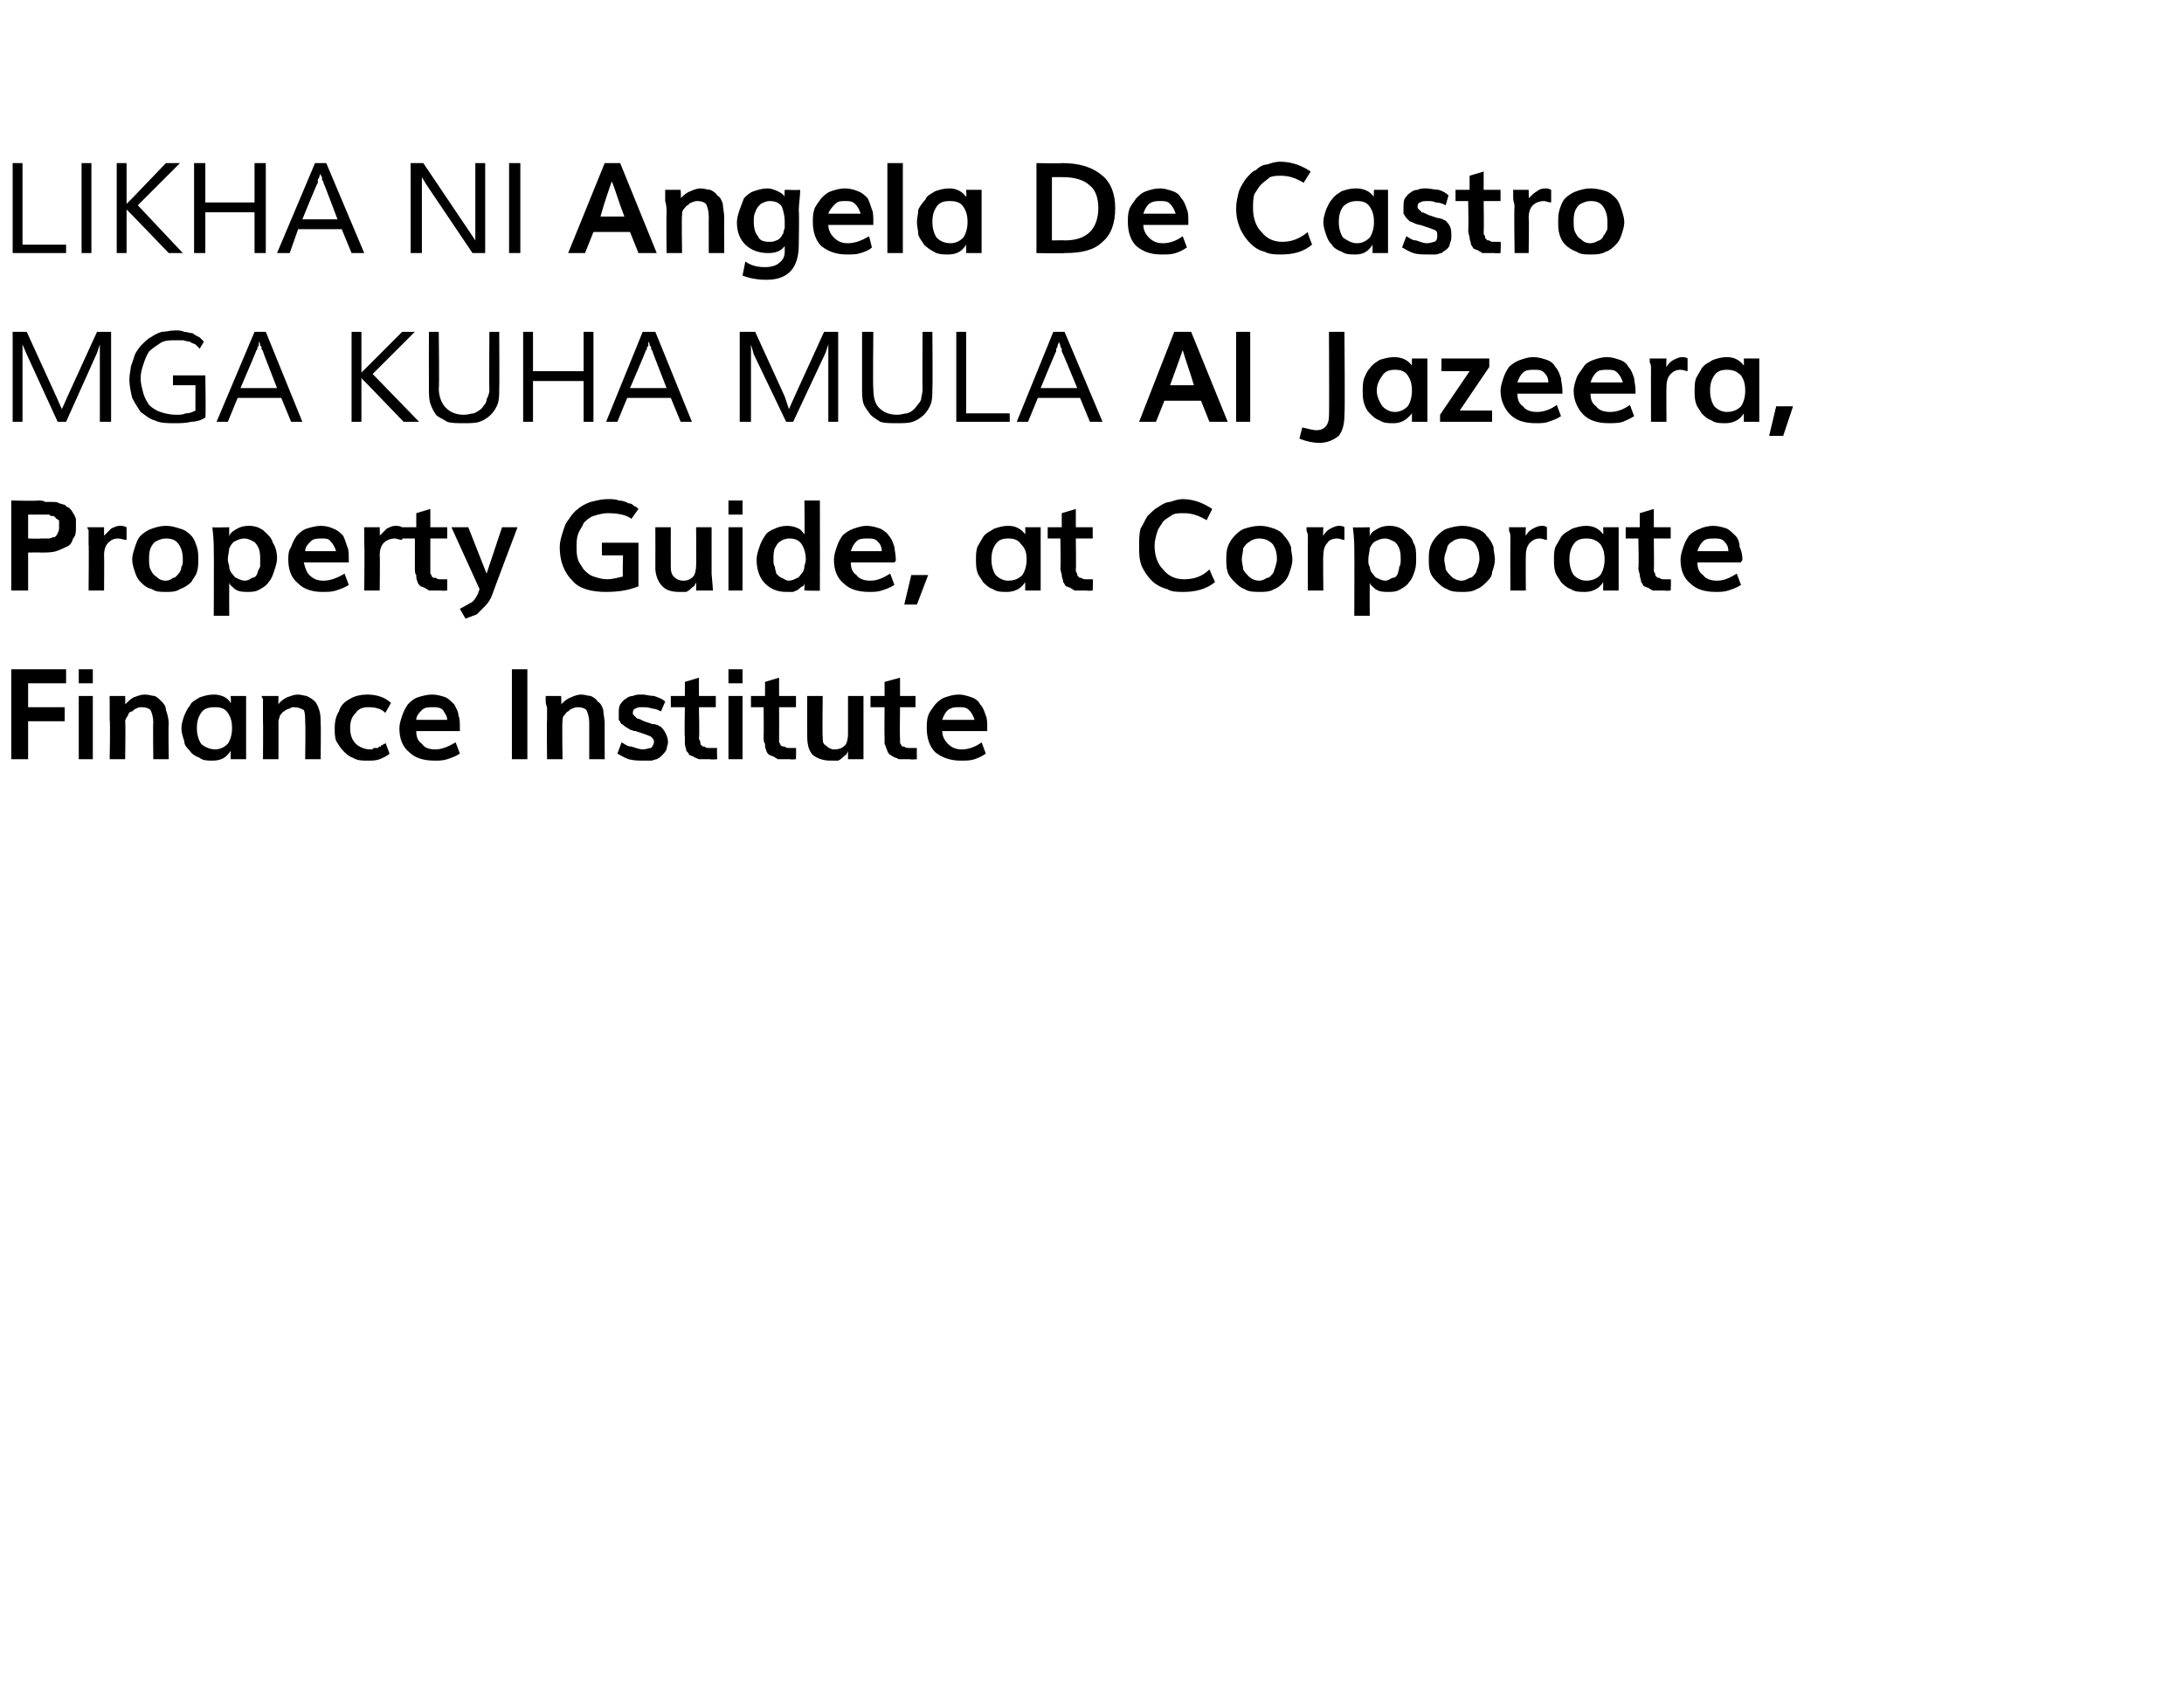 <?xml version="1.0" standalone="no"?>
<!DOCTYPE svg PUBLIC "-//W3C//DTD SVG 1.1//EN" "http://www.w3.org/Graphics/SVG/1.1/DTD/svg11.dtd">
<svg xmlns="http://www.w3.org/2000/svg" version="1.1" width="155.3px" height="120.7px" viewBox="0 -1 155.3 120.7" style="top:-1px">
  <desc>LIKHA NI Angela De Castro MGA KUHA MULA Al Jazeera, Property Guide, at Corporate Finance Institute</desc>
  <defs/>
  <g id="Polygon5430">
    <path d="M 0.8 53 L 0.8 46.6 L 4.7 46.6 L 4.7 47.6 L 2 47.6 L 2 49.3 L 4.6 49.3 L 4.6 50.3 L 2 50.3 L 2 53 L 0.8 53 Z M 5.6 47.6 L 5.6 46.6 L 6.6 46.6 L 6.6 47.6 L 5.6 47.6 Z M 5.6 53 L 5.6 48.5 L 6.6 48.5 L 6.6 53 L 5.6 53 Z M 7.8 53 C 7.8 53 7.85 50.25 7.8 50.2 C 7.8 49.9 7.8 49.6 7.8 49.3 C 7.8 49.1 7.8 48.9 7.8 48.7 C 7.78 48.72 7.8 48.5 7.8 48.5 L 8.9 48.5 C 8.9 48.5 8.92 49.13 8.9 49.1 C 9.1 48.9 9.3 48.7 9.5 48.6 C 9.8 48.5 10 48.4 10.3 48.4 C 10.6 48.4 10.8 48.5 11 48.5 C 11.2 48.6 11.3 48.7 11.5 48.9 C 11.6 49 11.8 49.2 11.8 49.5 C 11.9 49.8 12 50.1 12 50.5 C 11.96 50.47 12 53 12 53 L 10.9 53 C 10.9 53 10.87 50.39 10.9 50.4 C 10.9 50 10.8 49.7 10.7 49.5 C 10.6 49.4 10.4 49.3 10.1 49.3 C 10 49.3 9.8 49.3 9.7 49.4 C 9.6 49.4 9.5 49.5 9.4 49.6 C 9.2 49.6 9.1 49.8 9.1 49.9 C 9 50 8.9 50.2 8.9 50.3 C 8.94 50.34 8.9 53 8.9 53 L 7.8 53 Z M 15.3 52.3 C 15.7 52.3 16 52.1 16.2 51.9 C 16.4 51.6 16.5 51.2 16.5 50.8 C 16.5 50.3 16.4 50 16.2 49.7 C 16 49.4 15.7 49.3 15.3 49.3 C 14.8 49.3 14.5 49.4 14.3 49.7 C 14.1 50 14 50.3 14 50.8 C 14 51.2 14.1 51.6 14.3 51.9 C 14.5 52.1 14.9 52.3 15.3 52.3 Z M 16.4 52.4 C 16.1 52.9 15.7 53.1 15.1 53.1 C 14.8 53.1 14.4 53.1 14.2 52.9 C 13.9 52.8 13.6 52.6 13.5 52.4 C 13.3 52.2 13.1 52 13.1 51.7 C 13 51.4 12.9 51.1 12.9 50.8 C 12.9 50.5 13 50.2 13.1 49.9 C 13.2 49.7 13.3 49.4 13.5 49.2 C 13.6 48.9 13.9 48.8 14.2 48.6 C 14.5 48.5 14.8 48.4 15.2 48.4 C 15.7 48.4 16.2 48.6 16.4 49 C 16.45 49.01 16.4 48.5 16.4 48.5 L 17.5 48.5 L 17.5 53 L 16.4 53 L 16.4 52.4 C 16.4 52.4 16.42 52.42 16.4 52.4 Z M 18.7 53 C 18.7 53 18.72 50.25 18.7 50.2 C 18.7 49.9 18.7 49.6 18.7 49.3 C 18.7 49.1 18.7 48.9 18.7 48.7 C 18.66 48.72 18.6 48.5 18.6 48.5 L 19.8 48.5 C 19.8 48.5 19.79 49.13 19.8 49.1 C 19.9 48.9 20.2 48.7 20.4 48.6 C 20.7 48.5 20.9 48.4 21.2 48.4 C 21.4 48.4 21.7 48.5 21.8 48.5 C 22 48.6 22.2 48.7 22.4 48.9 C 22.5 49 22.6 49.2 22.7 49.5 C 22.8 49.8 22.8 50.1 22.8 50.5 C 22.83 50.47 22.8 53 22.8 53 L 21.7 53 C 21.7 53 21.74 50.39 21.7 50.4 C 21.7 50 21.7 49.7 21.6 49.5 C 21.4 49.4 21.2 49.3 20.9 49.3 C 20.8 49.3 20.7 49.3 20.6 49.4 C 20.5 49.4 20.3 49.5 20.2 49.6 C 20.1 49.6 20 49.8 19.9 49.9 C 19.9 50 19.8 50.2 19.8 50.3 C 19.81 50.34 19.8 53 19.8 53 L 18.7 53 Z M 26.1 53.1 C 25.8 53.1 25.4 53.1 25.1 52.9 C 24.8 52.8 24.6 52.6 24.4 52.4 C 24.2 52.2 24.1 52 23.9 51.7 C 23.8 51.4 23.8 51.1 23.8 50.8 C 23.8 50.3 23.9 49.9 24.1 49.6 C 24.2 49.2 24.5 48.9 24.9 48.7 C 25.2 48.5 25.7 48.4 26.1 48.4 C 26.8 48.4 27.4 48.6 27.8 49 C 27.8 49 27.4 49.7 27.4 49.7 C 27.1 49.4 26.7 49.3 26.2 49.3 C 25.8 49.3 25.5 49.4 25.3 49.7 C 25 50 24.9 50.3 24.9 50.8 C 24.9 51.2 25 51.6 25.3 51.9 C 25.5 52.1 25.9 52.3 26.3 52.3 C 26.3 52.3 26.4 52.3 26.5 52.3 C 26.5 52.2 26.6 52.2 26.6 52.2 C 26.7 52.2 26.7 52.2 26.8 52.2 C 26.8 52.2 26.9 52.2 26.9 52.2 C 26.9 52.1 27 52.1 27 52.1 C 27.1 52.1 27.1 52.1 27.1 52 C 27.1 52 27.2 52 27.2 52 C 27.2 52 27.3 51.9 27.3 51.9 C 27.3 51.9 27.3 51.9 27.4 51.9 C 27.4 51.9 27.4 51.8 27.4 51.8 C 27.4 51.8 27.7 52.6 27.7 52.6 C 27.5 52.8 27.2 52.9 27 53 C 26.7 53.1 26.5 53.1 26.1 53.1 Z M 29.6 50.2 C 29.6 50.2 31.8 50.2 31.8 50.2 C 31.8 49.9 31.6 49.7 31.5 49.5 C 31.3 49.3 31 49.3 30.8 49.3 C 30.5 49.3 30.2 49.3 30 49.5 C 29.8 49.7 29.6 49.9 29.6 50.2 Z M 30.9 53.1 C 30.1 53.1 29.5 52.9 29.1 52.5 C 28.6 52.1 28.4 51.5 28.4 50.8 C 28.4 50.5 28.5 50.2 28.6 49.9 C 28.7 49.6 28.8 49.4 29 49.1 C 29.2 48.9 29.4 48.7 29.7 48.6 C 30 48.5 30.4 48.4 30.7 48.4 C 31.1 48.4 31.4 48.5 31.7 48.6 C 31.9 48.7 32.1 48.9 32.3 49.1 C 32.4 49.3 32.6 49.6 32.6 49.9 C 32.7 50.1 32.7 50.4 32.7 50.8 C 32.7 50.9 32.7 50.9 32.7 51 C 32.7 51 29.6 51 29.6 51 C 29.6 51.4 29.7 51.7 30 51.9 C 30.2 52.2 30.5 52.3 31 52.3 C 31.4 52.3 31.9 52.1 32.4 51.8 C 32.4 51.8 32.7 52.6 32.7 52.6 C 32.4 52.8 32.1 52.9 31.8 53 C 31.5 53.1 31.2 53.1 30.9 53.1 Z M 36.4 53 L 36.4 46.6 L 37.5 46.6 L 37.5 53 L 36.4 53 Z M 38.9 53 C 38.9 53 38.87 50.25 38.9 50.2 C 38.9 49.9 38.9 49.6 38.9 49.3 C 38.8 49.1 38.8 48.9 38.8 48.7 C 38.81 48.72 38.8 48.5 38.8 48.5 L 39.9 48.5 C 39.9 48.5 39.94 49.13 39.9 49.1 C 40.1 48.9 40.3 48.7 40.6 48.6 C 40.8 48.5 41.1 48.4 41.3 48.4 C 41.6 48.4 41.8 48.5 42 48.5 C 42.2 48.6 42.4 48.7 42.5 48.9 C 42.7 49 42.8 49.2 42.9 49.5 C 42.9 49.8 43 50.1 43 50.5 C 42.99 50.47 43 53 43 53 L 41.9 53 C 41.9 53 41.9 50.39 41.9 50.4 C 41.9 50 41.8 49.7 41.7 49.5 C 41.6 49.4 41.4 49.3 41.1 49.3 C 41 49.3 40.9 49.3 40.7 49.4 C 40.6 49.4 40.5 49.5 40.4 49.6 C 40.3 49.6 40.2 49.8 40.1 49.9 C 40 50 40 50.2 40 50.3 C 39.96 50.34 40 53 40 53 L 38.9 53 Z M 45.8 53.1 C 45.4 53.1 45.1 53.1 44.7 53 C 44.4 52.9 44.1 52.7 43.9 52.6 C 43.9 52.6 44.2 51.8 44.2 51.8 C 44.4 51.9 44.6 52.1 44.9 52.1 C 45.2 52.2 45.5 52.3 45.7 52.3 C 46 52.3 46.1 52.2 46.3 52.2 C 46.4 52.1 46.5 51.9 46.5 51.8 C 46.5 51.8 46.5 51.7 46.5 51.7 C 46.5 51.6 46.4 51.5 46.3 51.4 C 46.3 51.4 46.1 51.3 45.8 51.2 C 45.8 51.2 45.2 51 45.2 51 C 45 51 44.9 50.9 44.8 50.9 C 44.7 50.8 44.6 50.8 44.5 50.7 C 44.3 50.6 44.3 50.5 44.2 50.5 C 44.1 50.4 44.1 50.3 44 50.2 C 44 50 44 49.9 44 49.7 C 44 49.5 44 49.3 44.1 49.1 C 44.2 49 44.3 48.8 44.5 48.7 C 44.6 48.6 44.8 48.5 45 48.5 C 45.2 48.4 45.4 48.4 45.7 48.4 C 45.9 48.4 46.2 48.5 46.5 48.5 C 46.8 48.6 47.1 48.7 47.3 48.9 C 47.3 48.9 47 49.6 47 49.6 C 46.8 49.5 46.6 49.4 46.4 49.4 C 46.1 49.3 45.9 49.3 45.7 49.3 C 45.5 49.3 45.3 49.3 45.2 49.4 C 45.1 49.4 45 49.5 45 49.7 C 45 49.8 45 49.8 45.1 49.9 C 45.1 49.9 45.2 50 45.3 50.1 C 45.4 50.1 45.6 50.2 45.8 50.3 C 45.8 50.3 46.4 50.5 46.4 50.5 C 46.7 50.5 46.8 50.6 47 50.7 C 47.1 50.8 47.2 50.9 47.3 51.1 C 47.4 51.3 47.5 51.5 47.5 51.8 C 47.5 52 47.4 52.1 47.4 52.3 C 47.3 52.5 47.2 52.6 47.1 52.7 C 47 52.8 46.9 52.9 46.7 53 C 46.6 53 46.4 53.1 46.3 53.1 C 46.1 53.1 46 53.1 45.8 53.1 Z M 51 53 C 51 53 50.52 53.04 50.5 53 C 50.3 53 50.2 53 50.1 53 C 49.9 53 49.8 53 49.7 53 C 49.5 52.9 49.4 52.9 49.3 52.8 C 49.2 52.8 49.1 52.7 49 52.7 C 49 52.6 48.9 52.5 48.8 52.4 C 48.8 52.2 48.7 52.1 48.7 51.9 C 48.7 51.8 48.7 51.6 48.7 51.4 C 48.66 51.39 48.7 49.3 48.7 49.3 L 47.7 49.3 L 47.7 48.5 L 48.7 48.5 L 48.7 47.5 L 49.7 47.2 L 49.7 48.5 L 50.9 48.5 L 50.9 49.3 L 49.7 49.3 C 49.7 49.3 49.75 51.45 49.7 51.5 C 49.7 51.6 49.8 51.7 49.8 51.8 C 49.8 51.9 49.8 52 49.9 52 C 49.9 52.1 50 52.1 50.1 52.1 C 50.2 52.2 50.3 52.2 50.4 52.2 C 50.6 52.2 50.7 52.2 51 52.2 C 50.96 52.2 51 53 51 53 Z M 51.8 47.6 L 51.8 46.6 L 52.8 46.6 L 52.8 47.6 L 51.8 47.6 Z M 51.8 53 L 51.8 48.5 L 52.8 48.5 L 52.8 53 L 51.8 53 Z M 56.6 53 C 56.6 53 56.18 53.04 56.2 53 C 56 53 55.9 53 55.7 53 C 55.6 53 55.5 53 55.3 53 C 55.2 52.9 55.1 52.9 55 52.8 C 54.9 52.8 54.8 52.7 54.7 52.7 C 54.6 52.6 54.5 52.5 54.5 52.4 C 54.4 52.2 54.4 52.1 54.4 51.9 C 54.3 51.8 54.3 51.6 54.3 51.4 C 54.32 51.39 54.3 49.3 54.3 49.3 L 53.4 49.3 L 53.4 48.5 L 54.4 48.5 L 54.4 47.5 L 55.4 47.2 L 55.4 48.5 L 56.6 48.5 L 56.6 49.3 L 55.4 49.3 C 55.4 49.3 55.41 51.45 55.4 51.5 C 55.4 51.6 55.4 51.7 55.4 51.8 C 55.5 51.9 55.5 52 55.5 52 C 55.6 52.1 55.7 52.1 55.8 52.1 C 55.9 52.2 56 52.2 56.1 52.2 C 56.2 52.2 56.4 52.2 56.6 52.2 C 56.62 52.2 56.6 53 56.6 53 Z M 59.1 53.1 C 58.6 53.1 58.2 53 57.8 52.7 C 57.5 52.4 57.4 51.9 57.4 51.4 C 57.39 51.39 57.4 48.5 57.4 48.5 L 58.5 48.5 C 58.5 48.5 58.47 51.37 58.5 51.4 C 58.5 51.7 58.5 51.9 58.7 52 C 58.9 52.2 59.1 52.3 59.3 52.3 C 59.7 52.3 59.9 52.2 60.1 52 C 60.2 51.9 60.3 51.6 60.3 51.2 C 60.3 51.23 60.3 48.5 60.3 48.5 L 61.4 48.5 L 61.4 51.8 L 61.4 53 L 60.3 53 C 60.3 53 60.3 52.37 60.3 52.4 C 60.3 52.4 60.3 52.5 60.2 52.6 C 60.2 52.7 60.1 52.7 60 52.8 C 59.9 52.9 59.8 53 59.6 53.1 C 59.5 53.1 59.3 53.1 59.1 53.1 Z M 65.2 53 C 65.2 53 64.74 53.04 64.7 53 C 64.6 53 64.4 53 64.3 53 C 64.2 53 64 53 63.9 53 C 63.8 52.9 63.6 52.9 63.5 52.8 C 63.4 52.8 63.4 52.7 63.3 52.7 C 63.2 52.6 63.1 52.5 63.1 52.4 C 63 52.2 63 52.1 62.9 51.9 C 62.9 51.8 62.9 51.6 62.9 51.4 C 62.88 51.39 62.9 49.3 62.9 49.3 L 61.9 49.3 L 61.9 48.5 L 62.9 48.5 L 62.9 47.5 L 64 47.2 L 64 48.5 L 65.1 48.5 L 65.1 49.3 L 64 49.3 C 64 49.3 63.97 51.45 64 51.5 C 64 51.6 64 51.7 64 51.8 C 64 51.9 64.1 52 64.1 52 C 64.1 52.1 64.2 52.1 64.3 52.1 C 64.4 52.2 64.5 52.2 64.7 52.2 C 64.8 52.2 65 52.2 65.2 52.2 C 65.18 52.2 65.2 53 65.2 53 Z M 67 50.2 C 67 50.2 69.3 50.2 69.3 50.2 C 69.2 49.9 69.1 49.7 68.9 49.5 C 68.7 49.3 68.5 49.3 68.2 49.3 C 67.9 49.3 67.7 49.3 67.4 49.5 C 67.2 49.7 67.1 49.9 67 50.2 Z M 68.3 53.1 C 67.6 53.1 67 52.9 66.5 52.5 C 66.1 52.1 65.9 51.5 65.9 50.8 C 65.9 50.5 65.9 50.2 66 49.9 C 66.1 49.6 66.3 49.4 66.5 49.1 C 66.7 48.9 66.9 48.7 67.2 48.6 C 67.5 48.5 67.8 48.4 68.2 48.4 C 68.5 48.4 68.8 48.5 69.1 48.6 C 69.4 48.7 69.6 48.9 69.7 49.1 C 69.9 49.3 70 49.6 70.1 49.9 C 70.2 50.1 70.2 50.4 70.2 50.8 C 70.2 50.9 70.2 50.9 70.2 51 C 70.2 51 67 51 67 51 C 67 51.4 67.2 51.7 67.4 51.9 C 67.7 52.2 68 52.3 68.4 52.3 C 68.9 52.3 69.4 52.1 69.8 51.8 C 69.8 51.8 70.1 52.6 70.1 52.6 C 69.8 52.8 69.6 52.9 69.3 53 C 69 53.1 68.7 53.1 68.3 53.1 Z " stroke="none" fill="#000"/>
  </g>
  <g id="Polygon5429">
    <path d="M 2 37.3 C 2 37.3 2.91 37.33 2.9 37.3 C 3.1 37.3 3.3 37.3 3.5 37.3 C 3.6 37.3 3.7 37.2 3.9 37.2 C 4 37.1 4.1 37 4.1 36.9 C 4.2 36.8 4.2 36.6 4.2 36.5 C 4.2 36.4 4.2 36.3 4.2 36.2 C 4.2 36.1 4.2 36.1 4.2 36 C 4.1 36 4.1 35.9 4 35.9 C 4 35.8 3.9 35.8 3.9 35.8 C 3.9 35.7 3.8 35.7 3.7 35.7 C 3.6 35.7 3.6 35.7 3.5 35.6 C 3.5 35.6 3.4 35.6 3.3 35.6 C 3.2 35.6 3.1 35.6 3 35.6 C 2.9 35.6 2.8 35.6 2.7 35.6 C 2.7 35.61 2 35.6 2 35.6 L 2 37.3 Z M 0.8 41 L 0.8 34.6 C 0.8 34.6 2.66 34.64 2.7 34.6 C 2.9 34.6 3.1 34.6 3.2 34.7 C 3.4 34.7 3.5 34.7 3.7 34.7 C 3.9 34.7 4.1 34.7 4.2 34.8 C 4.3 34.8 4.5 34.9 4.6 34.9 C 4.7 35 4.8 35.1 4.9 35.1 C 5 35.2 5.1 35.3 5.2 35.5 C 5.3 35.6 5.3 35.7 5.4 35.9 C 5.4 36.1 5.4 36.3 5.4 36.5 C 5.4 36.8 5.4 37.1 5.2 37.3 C 5.1 37.6 5 37.8 4.7 37.9 C 4.5 38 4.3 38.1 4 38.2 C 3.7 38.3 3.3 38.3 2.9 38.3 C 2.93 38.28 2 38.3 2 38.3 L 2 41 L 0.8 41 Z M 6.3 41 C 6.3 41 6.33 37.67 6.3 37.7 C 6.3 37.5 6.3 37.3 6.3 37.1 C 6.3 36.9 6.3 36.8 6.3 36.7 C 6.26 36.69 6.2 36.5 6.2 36.5 L 7.4 36.5 C 7.4 36.5 7.4 37.12 7.4 37.1 C 7.6 36.9 7.8 36.7 7.9 36.6 C 8.1 36.5 8.3 36.4 8.5 36.4 C 8.7 36.4 8.8 36.4 9 36.5 C 9 36.5 9 37.4 9 37.4 C 8.8 37.4 8.6 37.3 8.4 37.3 C 8.1 37.3 7.9 37.4 7.7 37.6 C 7.5 37.8 7.4 38.1 7.4 38.5 C 7.42 38.49 7.4 41 7.4 41 L 6.3 41 Z M 11.8 41.1 C 11.4 41.1 11.1 41.1 10.8 40.9 C 10.4 40.8 10.2 40.6 10 40.4 C 9.8 40.2 9.7 40 9.6 39.7 C 9.5 39.4 9.4 39.1 9.4 38.8 C 9.4 38.5 9.5 38.2 9.6 37.9 C 9.7 37.6 9.8 37.3 10 37.1 C 10.2 36.9 10.5 36.7 10.8 36.6 C 11.1 36.5 11.4 36.4 11.8 36.4 C 12.2 36.4 12.5 36.5 12.8 36.6 C 13.2 36.7 13.4 36.9 13.6 37.1 C 13.8 37.3 13.9 37.6 14 37.9 C 14.1 38.2 14.1 38.5 14.1 38.8 C 14.1 39.1 14.1 39.4 14 39.7 C 13.9 40 13.7 40.2 13.6 40.4 C 13.4 40.6 13.1 40.8 12.8 40.9 C 12.5 41.1 12.2 41.1 11.8 41.1 Z M 11.8 40.3 C 12 40.3 12.2 40.2 12.3 40.1 C 12.5 40.1 12.6 39.9 12.7 39.8 C 12.8 39.7 12.9 39.5 12.9 39.3 C 13 39.2 13 39 13 38.8 C 13 38.3 12.9 38 12.7 37.7 C 12.5 37.4 12.2 37.3 11.8 37.3 C 11.5 37.3 11.3 37.4 11.1 37.5 C 10.9 37.6 10.8 37.8 10.7 38 C 10.6 38.3 10.6 38.5 10.6 38.8 C 10.6 39 10.6 39.3 10.7 39.5 C 10.8 39.7 10.9 39.9 11.1 40 C 11.3 40.2 11.5 40.3 11.8 40.3 Z M 17.4 40.3 C 17.6 40.3 17.8 40.2 17.9 40.1 C 18.1 40.1 18.2 40 18.3 39.8 C 18.3 39.7 18.4 39.5 18.5 39.3 C 18.5 39.2 18.5 39 18.5 38.8 C 18.5 38.5 18.5 38.3 18.4 38 C 18.3 37.8 18.2 37.6 18 37.5 C 17.8 37.4 17.6 37.3 17.4 37.3 C 17.1 37.3 16.9 37.4 16.7 37.5 C 16.5 37.6 16.4 37.8 16.3 38 C 16.3 38.2 16.2 38.5 16.2 38.8 C 16.2 39 16.3 39.2 16.3 39.3 C 16.3 39.5 16.4 39.7 16.5 39.8 C 16.6 39.9 16.7 40.1 16.8 40.1 C 17 40.2 17.2 40.3 17.4 40.3 Z M 15.2 42.8 C 15.2 42.8 15.22 38.05 15.2 38 C 15.2 37.8 15.2 37.3 15.1 36.5 C 15.14 36.53 16.3 36.5 16.3 36.5 C 16.3 36.5 16.29 37.18 16.3 37.2 C 16.3 37 16.5 36.8 16.7 36.7 C 17 36.5 17.3 36.4 17.7 36.4 C 18.1 36.4 18.4 36.5 18.7 36.7 C 19 37 19.3 37.2 19.4 37.6 C 19.6 37.9 19.7 38.3 19.7 38.7 C 19.7 39 19.6 39.3 19.5 39.6 C 19.4 39.9 19.3 40.2 19.1 40.4 C 19 40.6 18.7 40.8 18.5 40.9 C 18.2 41.1 17.9 41.1 17.6 41.1 C 17.3 41.1 17 41.1 16.7 40.9 C 16.5 40.7 16.3 40.6 16.3 40.4 C 16.29 40.42 16.3 42.8 16.3 42.8 L 15.2 42.8 Z M 21.7 38.2 C 21.7 38.2 23.9 38.2 23.9 38.2 C 23.8 37.9 23.7 37.7 23.5 37.5 C 23.4 37.3 23.1 37.3 22.9 37.3 C 22.6 37.3 22.3 37.3 22.1 37.5 C 21.9 37.7 21.7 37.9 21.7 38.2 Z M 22.9 41.1 C 22.2 41.1 21.6 40.9 21.2 40.5 C 20.7 40.1 20.5 39.5 20.5 38.8 C 20.5 38.5 20.5 38.2 20.7 37.9 C 20.8 37.6 20.9 37.4 21.1 37.1 C 21.3 36.9 21.5 36.7 21.8 36.6 C 22.1 36.5 22.5 36.4 22.8 36.4 C 23.2 36.4 23.5 36.5 23.7 36.6 C 24 36.7 24.2 36.9 24.4 37.1 C 24.5 37.3 24.6 37.6 24.7 37.9 C 24.8 38.1 24.8 38.4 24.8 38.8 C 24.8 38.9 24.8 38.9 24.8 39 C 24.8 39 21.6 39 21.6 39 C 21.7 39.4 21.8 39.7 22 39.9 C 22.3 40.2 22.6 40.3 23 40.3 C 23.5 40.3 24 40.1 24.5 39.8 C 24.5 39.8 24.8 40.6 24.8 40.6 C 24.5 40.8 24.2 40.9 23.9 41 C 23.6 41.1 23.3 41.1 22.9 41.1 Z M 25.9 41 C 25.9 41 25.94 37.67 25.9 37.7 C 25.9 37.5 25.9 37.3 25.9 37.1 C 25.9 36.9 25.9 36.8 25.9 36.7 C 25.88 36.69 25.9 36.5 25.9 36.5 L 27 36.5 C 27 36.5 27.02 37.12 27 37.1 C 27.2 36.9 27.4 36.7 27.5 36.6 C 27.7 36.5 27.9 36.4 28.1 36.4 C 28.3 36.4 28.4 36.4 28.6 36.5 C 28.6 36.5 28.6 37.4 28.6 37.4 C 28.4 37.4 28.2 37.3 28.1 37.3 C 27.8 37.3 27.5 37.4 27.3 37.6 C 27.1 37.8 27 38.1 27 38.5 C 27.03 38.49 27 41 27 41 L 25.9 41 Z M 31.8 41 C 31.8 41 31.37 41.04 31.4 41 C 31.2 41 31 41 30.9 41 C 30.8 41 30.7 41 30.5 41 C 30.4 40.9 30.3 40.9 30.2 40.8 C 30.1 40.8 30 40.7 29.9 40.7 C 29.8 40.6 29.7 40.5 29.7 40.4 C 29.6 40.2 29.6 40.1 29.6 39.9 C 29.5 39.8 29.5 39.6 29.5 39.4 C 29.51 39.39 29.5 37.3 29.5 37.3 L 28.6 37.3 L 28.6 36.5 L 29.6 36.5 L 29.6 35.5 L 30.6 35.2 L 30.6 36.5 L 31.8 36.5 L 31.8 37.3 L 30.6 37.3 C 30.6 37.3 30.6 39.45 30.6 39.5 C 30.6 39.6 30.6 39.7 30.6 39.8 C 30.7 39.9 30.7 40 30.7 40 C 30.8 40.1 30.8 40.1 31 40.1 C 31.1 40.2 31.2 40.2 31.3 40.2 C 31.4 40.2 31.6 40.2 31.8 40.2 C 31.81 40.2 31.8 41 31.8 41 Z M 33.1 43 C 33.1 43 32.7 42.3 32.7 42.3 C 33.1 42.1 33.4 41.9 33.6 41.8 C 33.8 41.6 33.9 41.4 34 41.2 C 34 41.16 34.1 40.9 34.1 40.9 L 32.1 36.5 L 33.3 36.5 L 34.6 39.8 L 35.7 36.5 L 36.8 36.5 C 36.8 36.5 34.99 41.29 35 41.3 C 34.9 41.6 34.7 41.9 34.5 42.1 C 34.3 42.3 34.1 42.5 33.9 42.7 C 33.6 42.8 33.4 42.9 33.1 43 Z M 45.4 40.7 C 44.7 41 43.9 41.1 43.1 41.1 C 42.1 41.1 41.2 40.9 40.7 40.3 C 40.1 39.7 39.8 38.9 39.8 37.9 C 39.8 37.6 39.9 37.2 40 36.9 C 40.1 36.6 40.2 36.2 40.4 36 C 40.6 35.7 40.8 35.4 41.1 35.2 C 41.3 35 41.7 34.8 42 34.7 C 42.4 34.6 42.8 34.5 43.2 34.5 C 43.5 34.5 43.8 34.5 44 34.6 C 44.3 34.6 44.5 34.7 44.7 34.8 C 44.9 34.8 45 34.9 45.1 35 C 45.2 35 45.3 35.1 45.4 35.2 C 45.4 35.2 44.9 35.9 44.9 35.9 C 44.5 35.6 43.9 35.5 43.2 35.5 C 42.9 35.5 42.5 35.6 42.2 35.7 C 41.9 35.8 41.7 36 41.5 36.2 C 41.4 36.5 41.2 36.7 41.1 37 C 41 37.3 41 37.6 41 37.9 C 41 38.2 41 38.5 41.1 38.8 C 41.2 39.1 41.4 39.3 41.5 39.5 C 41.7 39.7 41.9 39.9 42.2 40 C 42.5 40.1 42.8 40.2 43.2 40.2 C 43.5 40.2 43.9 40.1 44.3 40 C 44.26 40.02 44.3 38.5 44.3 38.5 L 42.8 38.5 L 42.8 37.6 L 45.4 37.6 L 45.4 40.7 C 45.4 40.7 45.39 40.65 45.4 40.7 Z M 48.3 41.1 C 47.8 41.1 47.4 41 47.1 40.7 C 46.8 40.4 46.6 39.9 46.6 39.4 C 46.61 39.39 46.6 36.5 46.6 36.5 L 47.7 36.5 C 47.7 36.5 47.69 39.37 47.7 39.4 C 47.7 39.7 47.8 39.9 47.9 40 C 48.1 40.2 48.3 40.3 48.6 40.3 C 48.9 40.3 49.1 40.2 49.3 40 C 49.4 39.9 49.5 39.6 49.5 39.2 C 49.52 39.23 49.5 36.5 49.5 36.5 L 50.6 36.5 L 50.6 39.8 L 50.7 41 L 49.5 41 C 49.5 41 49.52 40.37 49.5 40.4 C 49.5 40.4 49.5 40.5 49.4 40.6 C 49.4 40.7 49.3 40.7 49.2 40.8 C 49.1 40.9 49 41 48.8 41.1 C 48.7 41.1 48.5 41.1 48.3 41.1 Z M 51.8 35.6 L 51.8 34.6 L 52.8 34.6 L 52.8 35.6 L 51.8 35.6 Z M 51.8 41 L 51.8 36.5 L 52.8 36.5 L 52.8 41 L 51.8 41 Z M 56.1 40.3 C 56.3 40.3 56.5 40.2 56.7 40.1 C 56.8 40.1 56.9 39.9 57 39.8 C 57.1 39.7 57.2 39.5 57.2 39.3 C 57.2 39.2 57.3 39 57.3 38.8 C 57.3 38.4 57.2 38 57 37.7 C 56.8 37.4 56.5 37.3 56.1 37.3 C 55.9 37.3 55.6 37.4 55.5 37.5 C 55.3 37.6 55.2 37.8 55.1 38 C 55 38.2 55 38.5 55 38.8 C 55 39 55 39.2 55.1 39.3 C 55.1 39.5 55.2 39.7 55.2 39.8 C 55.3 39.9 55.5 40.1 55.6 40.1 C 55.8 40.2 55.9 40.3 56.1 40.3 Z M 55.9 41.1 C 55.3 41.1 54.8 40.9 54.4 40.5 C 54 40.1 53.8 39.5 53.8 38.8 C 53.8 38.5 53.9 38.2 54 37.9 C 54.1 37.6 54.2 37.4 54.4 37.1 C 54.5 36.9 54.8 36.7 55.1 36.6 C 55.3 36.5 55.6 36.4 56 36.4 C 56.3 36.4 56.6 36.5 56.8 36.6 C 57 36.7 57.1 36.9 57.2 37 C 57.23 37.01 57.2 34.6 57.2 34.6 L 58.3 34.6 C 58.3 34.6 58.31 39.84 58.3 39.8 C 58.3 39.9 58.3 40.3 58.3 41 C 58.35 41.04 57.2 41 57.2 41 C 57.2 41 57.22 40.46 57.2 40.5 C 57.2 40.5 57.2 40.6 57.1 40.7 C 57 40.7 56.9 40.8 56.8 40.9 C 56.7 41 56.6 41 56.4 41.1 C 56.3 41.1 56.1 41.1 55.9 41.1 Z M 60.5 38.2 C 60.5 38.2 62.7 38.2 62.7 38.2 C 62.7 37.9 62.6 37.7 62.4 37.5 C 62.2 37.3 62 37.3 61.7 37.3 C 61.4 37.3 61.1 37.3 60.9 37.5 C 60.7 37.7 60.6 37.9 60.5 38.2 Z M 61.8 41.1 C 61 41.1 60.4 40.9 60 40.5 C 59.5 40.1 59.3 39.5 59.3 38.8 C 59.3 38.5 59.4 38.2 59.5 37.9 C 59.6 37.6 59.7 37.4 59.9 37.1 C 60.1 36.9 60.4 36.7 60.7 36.6 C 61 36.5 61.3 36.4 61.6 36.4 C 62 36.4 62.3 36.5 62.6 36.6 C 62.8 36.7 63.1 36.9 63.2 37.1 C 63.4 37.3 63.5 37.6 63.6 37.9 C 63.6 38.1 63.7 38.4 63.7 38.8 C 63.7 38.9 63.7 38.9 63.6 39 C 63.6 39 60.5 39 60.5 39 C 60.5 39.4 60.6 39.7 60.9 39.9 C 61.1 40.2 61.5 40.3 61.9 40.3 C 62.4 40.3 62.8 40.1 63.3 39.8 C 63.3 39.8 63.6 40.6 63.6 40.6 C 63.3 40.8 63 40.9 62.7 41 C 62.4 41.1 62.1 41.1 61.8 41.1 Z M 64.3 42 L 64.8 39.9 L 66 39.9 L 65.2 42 L 64.3 42 Z M 71.7 40.3 C 72.2 40.3 72.5 40.1 72.7 39.9 C 72.9 39.6 73 39.2 73 38.8 C 73 38.3 72.9 38 72.6 37.7 C 72.4 37.4 72.1 37.3 71.7 37.3 C 71.3 37.3 71 37.4 70.8 37.7 C 70.6 38 70.5 38.3 70.5 38.8 C 70.5 39.2 70.6 39.6 70.8 39.9 C 71 40.1 71.3 40.3 71.7 40.3 Z M 72.9 40.4 C 72.6 40.9 72.1 41.1 71.6 41.1 C 71.2 41.1 70.9 41.1 70.6 40.9 C 70.3 40.8 70.1 40.6 69.9 40.4 C 69.8 40.2 69.6 40 69.5 39.7 C 69.4 39.4 69.4 39.1 69.4 38.8 C 69.4 38.5 69.4 38.2 69.5 37.9 C 69.6 37.7 69.8 37.4 69.9 37.2 C 70.1 36.9 70.4 36.8 70.7 36.6 C 71 36.5 71.3 36.4 71.7 36.4 C 72.2 36.4 72.6 36.6 72.9 37 C 72.92 37.01 72.9 36.5 72.9 36.5 L 74 36.5 L 74 41 L 72.9 41 L 72.9 40.4 C 72.9 40.4 72.89 40.42 72.9 40.4 Z M 77.7 41 C 77.7 41 77.3 41.04 77.3 41 C 77.1 41 77 41 76.8 41 C 76.7 41 76.6 41 76.4 41 C 76.3 40.9 76.2 40.9 76.1 40.8 C 76 40.8 75.9 40.7 75.8 40.7 C 75.7 40.6 75.7 40.5 75.6 40.4 C 75.6 40.2 75.5 40.1 75.5 39.9 C 75.5 39.8 75.4 39.6 75.4 39.4 C 75.44 39.39 75.4 37.3 75.4 37.3 L 74.5 37.3 L 74.5 36.5 L 75.5 36.5 L 75.5 35.5 L 76.5 35.2 L 76.5 36.5 L 77.7 36.5 L 77.7 37.3 L 76.5 37.3 C 76.5 37.3 76.53 39.45 76.5 39.5 C 76.5 39.6 76.5 39.7 76.6 39.8 C 76.6 39.9 76.6 40 76.7 40 C 76.7 40.1 76.8 40.1 76.9 40.1 C 77 40.2 77.1 40.2 77.2 40.2 C 77.3 40.2 77.5 40.2 77.7 40.2 C 77.74 40.2 77.7 41 77.7 41 Z M 86.4 40.4 C 85.8 40.9 85 41.1 84.2 41.1 C 83.7 41.1 83.3 41.1 83 40.9 C 82.6 40.8 82.2 40.6 81.9 40.3 C 81.6 40 81.4 39.7 81.2 39.3 C 81 38.8 81 38.4 81 37.8 C 81 37.4 81 37 81.1 36.6 C 81.3 36.3 81.4 36 81.6 35.7 C 81.8 35.5 82.1 35.2 82.3 35.1 C 82.6 34.9 82.9 34.7 83.2 34.7 C 83.5 34.6 83.8 34.5 84.1 34.5 C 84.9 34.5 85.6 34.8 86.2 35.2 C 86.2 35.2 85.8 36 85.8 36 C 85.3 35.7 84.8 35.5 84.2 35.5 C 83.9 35.5 83.6 35.5 83.4 35.6 C 83.1 35.8 82.9 35.9 82.7 36.1 C 82.6 36.3 82.4 36.5 82.3 36.8 C 82.2 37.1 82.1 37.5 82.1 37.8 C 82.1 38.5 82.3 39.1 82.7 39.5 C 83.1 40 83.6 40.2 84.2 40.2 C 84.9 40.2 85.5 40 86 39.5 C 86 39.53 86.4 40.4 86.4 40.4 C 86.4 40.4 86.38 40.41 86.4 40.4 Z M 89.6 41.1 C 89.2 41.1 88.8 41.1 88.5 40.9 C 88.2 40.8 88 40.6 87.8 40.4 C 87.6 40.2 87.4 40 87.3 39.7 C 87.2 39.4 87.2 39.1 87.2 38.8 C 87.2 38.5 87.2 38.2 87.3 37.9 C 87.4 37.6 87.6 37.3 87.8 37.1 C 88 36.9 88.2 36.7 88.5 36.6 C 88.8 36.5 89.2 36.4 89.6 36.4 C 90 36.4 90.3 36.5 90.6 36.6 C 90.9 36.7 91.2 36.9 91.3 37.1 C 91.5 37.3 91.7 37.6 91.8 37.9 C 91.8 38.2 91.9 38.5 91.9 38.8 C 91.9 39.1 91.8 39.4 91.7 39.7 C 91.6 40 91.5 40.2 91.3 40.4 C 91.1 40.6 90.9 40.8 90.6 40.9 C 90.3 41.1 89.9 41.1 89.6 41.1 Z M 89.5 40.3 C 89.8 40.3 89.9 40.2 90.1 40.1 C 90.3 40.1 90.4 39.9 90.5 39.8 C 90.6 39.7 90.6 39.5 90.7 39.3 C 90.7 39.2 90.8 39 90.8 38.8 C 90.8 38.3 90.7 38 90.5 37.7 C 90.2 37.4 89.9 37.3 89.5 37.3 C 89.3 37.3 89 37.4 88.9 37.5 C 88.7 37.6 88.5 37.8 88.4 38 C 88.4 38.3 88.3 38.5 88.3 38.8 C 88.3 39 88.4 39.3 88.4 39.5 C 88.5 39.7 88.7 39.9 88.8 40 C 89 40.2 89.3 40.3 89.5 40.3 Z M 93 41 C 93 41 92.99 37.67 93 37.7 C 93 37.5 93 37.3 93 37.1 C 93 36.9 92.9 36.8 92.9 36.7 C 92.92 36.69 92.9 36.5 92.9 36.5 L 94.1 36.5 C 94.1 36.5 94.06 37.12 94.1 37.1 C 94.2 36.9 94.4 36.7 94.6 36.6 C 94.8 36.5 95 36.4 95.2 36.4 C 95.3 36.4 95.5 36.4 95.6 36.5 C 95.6 36.5 95.6 37.4 95.6 37.4 C 95.4 37.4 95.3 37.3 95.1 37.3 C 94.8 37.3 94.5 37.4 94.4 37.6 C 94.2 37.8 94.1 38.1 94.1 38.5 C 94.07 38.49 94.1 41 94.1 41 L 93 41 Z M 98.5 40.3 C 98.7 40.3 98.8 40.2 99 40.1 C 99.2 40.1 99.3 40 99.4 39.8 C 99.4 39.7 99.5 39.5 99.5 39.3 C 99.6 39.2 99.6 39 99.6 38.8 C 99.6 38.5 99.6 38.3 99.5 38 C 99.4 37.8 99.3 37.6 99.1 37.5 C 98.9 37.4 98.7 37.3 98.5 37.3 C 98.2 37.3 98 37.4 97.8 37.5 C 97.6 37.6 97.5 37.8 97.4 38 C 97.4 38.2 97.3 38.5 97.3 38.8 C 97.3 39 97.3 39.2 97.4 39.3 C 97.4 39.5 97.5 39.7 97.6 39.8 C 97.7 39.9 97.8 40.1 97.9 40.1 C 98.1 40.2 98.3 40.3 98.5 40.3 Z M 96.3 42.8 C 96.3 42.8 96.32 38.05 96.3 38 C 96.3 37.8 96.3 37.3 96.2 36.5 C 96.23 36.53 97.4 36.5 97.4 36.5 C 97.4 36.5 97.39 37.18 97.4 37.2 C 97.4 37 97.6 36.8 97.8 36.7 C 98.1 36.5 98.4 36.4 98.8 36.4 C 99.2 36.4 99.5 36.5 99.8 36.7 C 100.1 37 100.4 37.2 100.5 37.6 C 100.7 37.9 100.7 38.3 100.7 38.7 C 100.7 39 100.7 39.3 100.6 39.6 C 100.5 39.9 100.4 40.2 100.2 40.4 C 100.1 40.6 99.8 40.8 99.6 40.9 C 99.3 41.1 99 41.1 98.7 41.1 C 98.4 41.1 98.1 41.1 97.8 40.9 C 97.6 40.7 97.4 40.6 97.4 40.4 C 97.39 40.42 97.4 42.8 97.4 42.8 L 96.3 42.8 Z M 104 41.1 C 103.6 41.1 103.2 41.1 102.9 40.9 C 102.6 40.8 102.4 40.6 102.2 40.4 C 102 40.2 101.8 40 101.7 39.7 C 101.6 39.4 101.6 39.1 101.6 38.8 C 101.6 38.5 101.6 38.2 101.7 37.9 C 101.8 37.6 102 37.3 102.2 37.1 C 102.4 36.9 102.6 36.7 102.9 36.6 C 103.2 36.5 103.6 36.4 104 36.4 C 104.4 36.4 104.7 36.5 105 36.6 C 105.3 36.7 105.6 36.9 105.7 37.1 C 105.9 37.3 106.1 37.6 106.2 37.9 C 106.2 38.2 106.3 38.5 106.3 38.8 C 106.3 39.1 106.2 39.4 106.1 39.7 C 106.1 40 105.9 40.2 105.7 40.4 C 105.5 40.6 105.3 40.8 105 40.9 C 104.7 41.1 104.3 41.1 104 41.1 Z M 103.9 40.3 C 104.2 40.3 104.3 40.2 104.5 40.1 C 104.7 40.1 104.8 39.9 104.9 39.8 C 105 39.7 105 39.5 105.1 39.3 C 105.1 39.2 105.2 39 105.2 38.8 C 105.2 38.3 105.1 38 104.9 37.7 C 104.7 37.4 104.3 37.3 103.9 37.3 C 103.7 37.3 103.4 37.4 103.3 37.5 C 103.1 37.6 102.9 37.8 102.9 38 C 102.8 38.3 102.7 38.5 102.7 38.8 C 102.7 39 102.8 39.3 102.8 39.5 C 102.9 39.7 103.1 39.9 103.2 40 C 103.4 40.2 103.7 40.3 103.9 40.3 Z M 107.4 41 C 107.4 41 107.39 37.67 107.4 37.7 C 107.4 37.5 107.4 37.3 107.4 37.1 C 107.4 36.9 107.3 36.8 107.3 36.7 C 107.33 36.69 107.3 36.5 107.3 36.5 L 108.5 36.5 C 108.5 36.5 108.46 37.12 108.5 37.1 C 108.6 36.9 108.8 36.7 109 36.6 C 109.2 36.5 109.4 36.4 109.6 36.4 C 109.7 36.4 109.9 36.4 110 36.5 C 110 36.5 110 37.4 110 37.4 C 109.8 37.4 109.7 37.3 109.5 37.3 C 109.2 37.3 109 37.4 108.8 37.6 C 108.6 37.8 108.5 38.1 108.5 38.5 C 108.48 38.49 108.5 41 108.5 41 L 107.4 41 Z M 112.8 40.3 C 113.3 40.3 113.6 40.1 113.8 39.9 C 114 39.6 114.1 39.2 114.1 38.8 C 114.1 38.3 114 38 113.8 37.7 C 113.5 37.4 113.2 37.3 112.8 37.3 C 112.4 37.3 112.1 37.4 111.9 37.7 C 111.7 38 111.6 38.3 111.6 38.8 C 111.6 39.2 111.7 39.6 111.9 39.9 C 112.1 40.1 112.4 40.3 112.8 40.3 Z M 114 40.4 C 113.7 40.9 113.2 41.1 112.7 41.1 C 112.3 41.1 112 41.1 111.7 40.9 C 111.4 40.8 111.2 40.6 111 40.4 C 110.9 40.2 110.7 40 110.6 39.7 C 110.5 39.4 110.5 39.1 110.5 38.8 C 110.5 38.5 110.5 38.2 110.6 37.9 C 110.7 37.7 110.9 37.4 111 37.2 C 111.2 36.9 111.5 36.8 111.8 36.6 C 112.1 36.5 112.4 36.4 112.8 36.4 C 113.3 36.4 113.7 36.6 114 37 C 114.02 37.01 114 36.5 114 36.5 L 115.1 36.5 L 115.1 41 L 114 41 L 114 40.4 C 114 40.4 113.99 40.42 114 40.4 Z M 118.8 41 C 118.8 41 118.4 41.04 118.4 41 C 118.2 41 118.1 41 117.9 41 C 117.8 41 117.7 41 117.5 41 C 117.4 40.9 117.3 40.9 117.2 40.8 C 117.1 40.8 117 40.7 116.9 40.7 C 116.8 40.6 116.8 40.5 116.7 40.4 C 116.7 40.2 116.6 40.1 116.6 39.9 C 116.6 39.8 116.5 39.6 116.5 39.4 C 116.55 39.39 116.5 37.3 116.5 37.3 L 115.6 37.3 L 115.6 36.5 L 116.6 36.5 L 116.6 35.5 L 117.6 35.2 L 117.6 36.5 L 118.8 36.5 L 118.8 37.3 L 117.6 37.3 C 117.6 37.3 117.63 39.45 117.6 39.5 C 117.6 39.6 117.6 39.7 117.7 39.8 C 117.7 39.9 117.7 40 117.8 40 C 117.8 40.1 117.9 40.1 118 40.1 C 118.1 40.2 118.2 40.2 118.3 40.2 C 118.4 40.2 118.6 40.2 118.8 40.2 C 118.84 40.2 118.8 41 118.8 41 Z M 120.7 38.2 C 120.7 38.2 122.9 38.2 122.9 38.2 C 122.9 37.9 122.8 37.7 122.6 37.5 C 122.4 37.3 122.2 37.3 121.9 37.3 C 121.6 37.3 121.3 37.3 121.1 37.5 C 120.9 37.7 120.8 37.9 120.7 38.2 Z M 122 41.1 C 121.2 41.1 120.6 40.9 120.2 40.5 C 119.7 40.1 119.5 39.5 119.5 38.8 C 119.5 38.5 119.6 38.2 119.7 37.9 C 119.8 37.6 119.9 37.4 120.1 37.1 C 120.3 36.9 120.6 36.7 120.9 36.6 C 121.1 36.5 121.5 36.4 121.8 36.4 C 122.2 36.4 122.5 36.5 122.8 36.6 C 123 36.7 123.2 36.9 123.4 37.1 C 123.6 37.3 123.7 37.6 123.7 37.9 C 123.8 38.1 123.9 38.4 123.9 38.8 C 123.9 38.9 123.8 38.9 123.8 39 C 123.8 39 120.7 39 120.7 39 C 120.7 39.4 120.8 39.7 121.1 39.9 C 121.3 40.2 121.7 40.3 122.1 40.3 C 122.6 40.3 123 40.1 123.5 39.8 C 123.5 39.8 123.8 40.6 123.8 40.6 C 123.5 40.8 123.2 40.9 122.9 41 C 122.6 41.1 122.3 41.1 122 41.1 Z " stroke="none" fill="#000"/>
  </g>
  <g id="Polygon5428">
    <path d="M 1.6 29 L 0.9 29 L 0.9 22.6 L 1.9 22.6 L 4 27.2 L 4.4 28.1 L 4.4 28.1 L 4.8 27.2 L 6.9 22.6 L 7.9 22.6 L 7.9 29 L 7.1 29 L 7.1 24.9 L 7.1 23.5 L 6.9 24.1 L 4.7 29 L 4.1 29 L 1.9 24.2 L 1.6 23.5 L 1.6 24.9 L 1.6 29 Z M 14.2 23.8 C 14.1 23.7 14 23.6 13.9 23.5 C 13.7 23.4 13.6 23.4 13.5 23.3 C 13.3 23.3 13.1 23.2 13 23.2 C 12.8 23.2 12.6 23.2 12.5 23.2 C 12.1 23.2 11.7 23.2 11.4 23.4 C 11.1 23.6 10.8 23.8 10.6 24 C 10.4 24.3 10.3 24.6 10.2 24.9 C 10.1 25.2 10 25.5 10 25.9 C 10 26.3 10.1 26.6 10.2 27 C 10.3 27.3 10.4 27.5 10.6 27.8 C 10.8 28 11.1 28.2 11.4 28.3 C 11.7 28.4 12.1 28.5 12.5 28.5 C 12.8 28.5 13 28.5 13.2 28.4 C 13.5 28.4 13.7 28.3 13.9 28.2 C 13.89 28.24 13.9 26.4 13.9 26.4 L 12.3 26.4 L 12.3 25.7 L 14.6 25.7 C 14.6 25.7 14.65 28.68 14.6 28.7 C 14.3 28.9 13.9 29 13.6 29 C 13.2 29.1 12.8 29.1 12.4 29.1 C 11.9 29.1 11.4 29.1 11 28.9 C 10.6 28.8 10.3 28.5 10 28.3 C 9.8 28 9.6 27.7 9.4 27.3 C 9.3 26.9 9.2 26.4 9.2 26 C 9.2 25.6 9.3 25.3 9.3 25.1 C 9.4 24.8 9.5 24.5 9.6 24.2 C 9.7 24 9.9 23.7 10.1 23.5 C 10.3 23.3 10.5 23.1 10.7 23 C 11 22.8 11.2 22.7 11.5 22.6 C 11.8 22.6 12.1 22.5 12.5 22.5 C 12.7 22.5 12.9 22.5 13.1 22.6 C 13.3 22.6 13.5 22.7 13.7 22.7 C 13.8 22.8 14 22.9 14.2 23 C 14.3 23.1 14.4 23.2 14.5 23.3 C 14.5 23.3 14.2 23.8 14.2 23.8 Z M 16.2 29 L 15.4 29 L 18.1 22.6 L 18.9 22.6 L 21.5 29 L 20.7 29 L 20 27.3 L 16.9 27.3 L 16.2 29 Z M 17.1 26.6 L 19.7 26.6 C 19.7 26.6 18.68 23.99 18.7 24 C 18.7 23.9 18.6 23.9 18.6 23.8 C 18.6 23.7 18.6 23.6 18.5 23.6 C 18.5 23.5 18.5 23.4 18.4 23.3 C 18.4 23.4 18.4 23.5 18.4 23.6 C 18.3 23.7 18.3 23.7 18.3 23.8 C 18.3 23.9 18.2 23.9 18.2 24 C 18.22 23.99 17.1 26.6 17.1 26.6 Z M 25.7 29 L 25 29 L 25 22.6 L 25.7 22.6 L 25.7 25.5 L 26.1 25.1 L 28.6 22.6 L 29.5 22.6 L 26.5 25.6 L 29.8 29 L 28.7 29 L 26.1 26.3 L 25.7 25.9 L 25.7 29 Z M 30.5 22.6 L 31.2 22.6 C 31.2 22.6 31.25 26.64 31.2 26.6 C 31.2 27.2 31.4 27.7 31.7 28 C 32 28.3 32.4 28.5 33 28.5 C 33.3 28.5 33.5 28.4 33.7 28.4 C 33.9 28.3 34.1 28.2 34.3 28 C 34.4 27.8 34.6 27.7 34.6 27.4 C 34.7 27.2 34.8 27 34.8 26.7 C 34.77 26.67 34.8 22.6 34.8 22.6 L 35.5 22.6 C 35.5 22.6 35.52 26.62 35.5 26.6 C 35.5 27 35.5 27.4 35.4 27.7 C 35.3 28 35.1 28.3 34.9 28.5 C 34.7 28.7 34.4 28.9 34.1 29 C 33.8 29.1 33.4 29.1 33 29.1 C 32.5 29.1 32.1 29.1 31.8 29 C 31.5 28.8 31.2 28.7 31 28.5 C 30.8 28.2 30.7 28 30.6 27.7 C 30.5 27.4 30.5 27 30.5 26.7 C 30.49 26.66 30.5 22.6 30.5 22.6 Z M 37.9 29 L 37.2 29 L 37.2 22.6 L 37.9 22.6 L 37.9 25.4 L 41.5 25.4 L 41.5 22.6 L 42.2 22.6 L 42.2 29 L 41.5 29 L 41.5 26.1 L 37.9 26.1 L 37.9 29 Z M 43.9 29 L 43.1 29 L 45.7 22.6 L 46.6 22.6 L 49.2 29 L 48.4 29 L 47.7 27.3 L 44.6 27.3 L 43.9 29 Z M 44.8 26.6 L 47.4 26.6 C 47.4 26.6 46.38 23.99 46.4 24 C 46.4 23.9 46.3 23.9 46.3 23.8 C 46.3 23.7 46.3 23.6 46.2 23.6 C 46.2 23.5 46.2 23.4 46.1 23.3 C 46.1 23.4 46.1 23.5 46.1 23.6 C 46 23.7 46 23.7 46 23.8 C 46 23.9 45.9 23.9 45.9 24 C 45.92 23.99 44.8 26.6 44.8 26.6 Z M 53.4 29 L 52.6 29 L 52.6 22.6 L 53.7 22.6 L 55.8 27.2 L 56.1 28.1 L 56.1 28.1 L 56.5 27.2 L 58.6 22.6 L 59.6 22.6 L 59.6 29 L 58.9 29 L 58.9 24.9 L 58.9 23.5 L 58.7 24.1 L 56.4 29 L 55.9 29 L 53.6 24.2 L 53.4 23.5 L 53.4 24.9 L 53.4 29 Z M 61.3 22.6 L 62.1 22.6 C 62.1 22.6 62.06 26.64 62.1 26.6 C 62.1 27.2 62.2 27.7 62.5 28 C 62.8 28.3 63.2 28.5 63.8 28.5 C 64.1 28.5 64.3 28.4 64.5 28.4 C 64.8 28.3 64.9 28.2 65.1 28 C 65.2 27.8 65.4 27.7 65.5 27.4 C 65.5 27.2 65.6 27 65.6 26.7 C 65.58 26.67 65.6 22.6 65.6 22.6 L 66.3 22.6 C 66.3 22.6 66.33 26.62 66.3 26.6 C 66.3 27 66.3 27.4 66.2 27.7 C 66.1 28 65.9 28.3 65.7 28.5 C 65.5 28.7 65.2 28.9 64.9 29 C 64.6 29.1 64.2 29.1 63.8 29.1 C 63.3 29.1 62.9 29.1 62.6 29 C 62.3 28.8 62.1 28.7 61.9 28.5 C 61.7 28.2 61.5 28 61.4 27.7 C 61.3 27.4 61.3 27 61.3 26.7 C 61.3 26.66 61.3 22.6 61.3 22.6 Z M 71.8 29 L 68 29 L 68 22.6 L 68.7 22.6 L 68.7 28.4 L 71.8 28.4 L 71.8 29 Z M 73.1 29 L 72.3 29 L 74.9 22.6 L 75.7 22.6 L 78.4 29 L 77.5 29 L 76.8 27.3 L 73.8 27.3 L 73.1 29 Z M 74 26.6 L 76.6 26.6 C 76.6 26.6 75.53 23.99 75.5 24 C 75.5 23.9 75.5 23.9 75.5 23.8 C 75.4 23.7 75.4 23.6 75.4 23.6 C 75.4 23.5 75.3 23.4 75.3 23.3 C 75.3 23.4 75.2 23.5 75.2 23.6 C 75.2 23.7 75.2 23.7 75.1 23.8 C 75.1 23.9 75.1 23.9 75.1 24 C 75.07 23.99 74 26.6 74 26.6 Z M 84.1 23.9 C 83.9 24.5 83.6 25.3 83.2 26.4 C 83.2 26.4 84.9 26.4 84.9 26.4 C 84.6 25.4 84.3 24.6 84.1 23.9 C 84.1 23.9 84.1 23.9 84.1 23.9 Z M 81 29 L 83.5 22.6 L 84.7 22.6 L 87.3 29 L 86 29 L 85.4 27.5 L 82.8 27.5 L 82.2 29 L 81 29 Z M 87.9 29 L 87.9 22.6 L 88.9 22.6 L 88.9 29 L 87.9 29 Z M 93.8 30.5 C 93.4 30.5 92.9 30.4 92.4 30.2 C 92.4 30.2 92.6 29.4 92.6 29.4 C 93 29.5 93.4 29.6 93.6 29.6 C 94.2 29.6 94.5 29.2 94.5 28.6 C 94.53 28.56 94.5 22.6 94.5 22.6 L 95.6 22.6 C 95.6 22.6 95.65 28.5 95.6 28.5 C 95.6 29.1 95.5 29.6 95.2 30 C 94.8 30.3 94.4 30.5 93.8 30.5 Z M 99.2 28.3 C 99.6 28.3 99.9 28.1 100.1 27.9 C 100.3 27.6 100.4 27.2 100.4 26.8 C 100.4 26.3 100.3 26 100.1 25.7 C 99.9 25.4 99.6 25.3 99.2 25.3 C 98.8 25.3 98.5 25.4 98.3 25.7 C 98.1 26 97.9 26.3 97.9 26.8 C 97.9 27.2 98.1 27.6 98.3 27.9 C 98.5 28.1 98.8 28.3 99.2 28.3 Z M 100.4 28.4 C 100 28.9 99.6 29.1 99.1 29.1 C 98.7 29.1 98.4 29.1 98.1 28.9 C 97.8 28.8 97.6 28.6 97.4 28.4 C 97.2 28.2 97.1 28 97 27.7 C 96.9 27.4 96.9 27.1 96.9 26.8 C 96.9 26.5 96.9 26.2 97 25.9 C 97.1 25.7 97.2 25.4 97.4 25.2 C 97.6 24.9 97.8 24.8 98.1 24.6 C 98.4 24.5 98.8 24.4 99.1 24.4 C 99.7 24.4 100.1 24.6 100.4 25 C 100.39 25.01 100.4 24.5 100.4 24.5 L 101.5 24.5 L 101.5 29 L 100.4 29 L 100.4 28.4 C 100.4 28.4 100.36 28.42 100.4 28.4 Z M 102.4 29 L 102.4 28.5 L 104.5 25.4 L 102.5 25.4 L 102.5 24.5 L 105.9 24.5 L 105.9 25.1 L 103.8 28.2 L 106.1 28.2 L 106.1 29 L 102.4 29 Z M 107.9 26.2 C 107.9 26.2 110.1 26.2 110.1 26.2 C 110.1 25.9 110 25.7 109.8 25.5 C 109.6 25.3 109.4 25.3 109.1 25.3 C 108.8 25.3 108.5 25.3 108.3 25.5 C 108.1 25.7 108 25.9 107.9 26.2 Z M 109.2 29.1 C 108.4 29.1 107.8 28.9 107.4 28.5 C 107 28.1 106.7 27.5 106.7 26.8 C 106.7 26.5 106.8 26.2 106.9 25.9 C 107 25.6 107.1 25.4 107.3 25.1 C 107.5 24.9 107.8 24.7 108.1 24.6 C 108.4 24.5 108.7 24.4 109 24.4 C 109.4 24.4 109.7 24.5 110 24.6 C 110.3 24.7 110.5 24.9 110.6 25.1 C 110.8 25.3 110.9 25.6 111 25.9 C 111 26.1 111.1 26.4 111.1 26.8 C 111.1 26.9 111.1 26.9 111.1 27 C 111.1 27 107.9 27 107.9 27 C 107.9 27.4 108 27.7 108.3 27.9 C 108.5 28.2 108.9 28.3 109.3 28.3 C 109.8 28.3 110.3 28.1 110.7 27.8 C 110.7 27.8 111 28.6 111 28.6 C 110.7 28.8 110.4 28.9 110.1 29 C 109.9 29.1 109.5 29.1 109.2 29.1 Z M 113.1 26.2 C 113.1 26.2 115.4 26.2 115.4 26.2 C 115.3 25.9 115.2 25.7 115 25.5 C 114.8 25.3 114.6 25.3 114.3 25.3 C 114 25.3 113.7 25.3 113.5 25.5 C 113.3 25.7 113.2 25.9 113.1 26.2 Z M 114.4 29.1 C 113.6 29.1 113 28.9 112.6 28.5 C 112.2 28.1 111.9 27.5 111.9 26.8 C 111.9 26.5 112 26.2 112.1 25.9 C 112.2 25.6 112.4 25.4 112.6 25.1 C 112.7 24.9 113 24.7 113.3 24.6 C 113.6 24.5 113.9 24.4 114.3 24.4 C 114.6 24.4 114.9 24.5 115.2 24.6 C 115.5 24.7 115.7 24.9 115.8 25.1 C 116 25.3 116.1 25.6 116.2 25.9 C 116.2 26.1 116.3 26.4 116.3 26.8 C 116.3 26.9 116.3 26.9 116.3 27 C 116.3 27 113.1 27 113.1 27 C 113.1 27.4 113.2 27.7 113.5 27.9 C 113.7 28.2 114.1 28.3 114.5 28.3 C 115 28.3 115.5 28.1 115.9 27.8 C 115.9 27.8 116.2 28.6 116.2 28.6 C 115.9 28.8 115.6 28.9 115.4 29 C 115.1 29.1 114.7 29.1 114.4 29.1 Z M 117.4 29 C 117.4 29 117.39 25.67 117.4 25.7 C 117.4 25.5 117.4 25.3 117.4 25.1 C 117.4 24.9 117.3 24.8 117.3 24.7 C 117.33 24.69 117.3 24.5 117.3 24.5 L 118.5 24.5 C 118.5 24.5 118.47 25.12 118.5 25.1 C 118.6 24.9 118.8 24.7 119 24.6 C 119.2 24.5 119.4 24.4 119.6 24.4 C 119.7 24.4 119.9 24.4 120 24.5 C 120 24.5 120 25.4 120 25.4 C 119.9 25.4 119.7 25.3 119.5 25.3 C 119.2 25.3 119 25.4 118.8 25.6 C 118.6 25.8 118.5 26.1 118.5 26.5 C 118.48 26.49 118.5 29 118.5 29 L 117.4 29 Z M 122.8 28.3 C 123.3 28.3 123.6 28.1 123.8 27.9 C 124 27.6 124.1 27.2 124.1 26.8 C 124.1 26.3 124 26 123.8 25.7 C 123.5 25.4 123.2 25.3 122.8 25.3 C 122.4 25.3 122.1 25.4 121.9 25.7 C 121.7 26 121.6 26.3 121.6 26.8 C 121.6 27.2 121.7 27.6 121.9 27.9 C 122.1 28.1 122.4 28.3 122.8 28.3 Z M 124 28.4 C 123.7 28.9 123.2 29.1 122.7 29.1 C 122.3 29.1 122 29.1 121.7 28.9 C 121.4 28.8 121.2 28.6 121 28.4 C 120.9 28.2 120.7 28 120.6 27.7 C 120.5 27.4 120.5 27.1 120.5 26.8 C 120.5 26.5 120.5 26.2 120.6 25.9 C 120.7 25.7 120.9 25.4 121 25.2 C 121.2 24.9 121.5 24.8 121.8 24.6 C 122.1 24.5 122.4 24.4 122.8 24.4 C 123.3 24.4 123.7 24.6 124 25 C 124.02 25.01 124 24.5 124 24.5 L 125.1 24.5 L 125.1 29 L 124 29 L 124 28.4 C 124 28.4 124 28.42 124 28.4 Z M 125.8 30 L 126.3 27.9 L 127.5 27.9 L 126.8 30 L 125.8 30 Z " stroke="none" fill="#000"/>
  </g>
  <g id="Polygon5427">
    <path d="M 4.7 17 L 0.9 17 L 0.9 10.6 L 1.6 10.6 L 1.6 16.4 L 4.7 16.4 L 4.7 17 Z M 6.5 17 L 5.8 17 L 5.8 10.6 L 6.5 10.6 L 6.5 17 Z M 9 17 L 8.3 17 L 8.3 10.6 L 9 10.6 L 9 13.5 L 9.4 13.1 L 11.8 10.6 L 12.8 10.6 L 9.8 13.6 L 13 17 L 12 17 L 9.4 14.3 L 9 13.9 L 9 17 Z M 14.6 17 L 13.8 17 L 13.8 10.6 L 14.6 10.6 L 14.6 13.4 L 18.1 13.4 L 18.1 10.6 L 18.9 10.6 L 18.9 17 L 18.1 17 L 18.1 14.1 L 14.6 14.1 L 14.6 17 Z M 20.6 17 L 19.7 17 L 22.4 10.6 L 23.2 10.6 L 25.9 17 L 25 17 L 24.3 15.3 L 21.2 15.3 L 20.6 17 Z M 21.5 14.6 L 24 14.6 C 24 14.6 23.02 11.99 23 12 C 23 11.9 23 11.9 22.9 11.8 C 22.9 11.7 22.9 11.6 22.9 11.6 C 22.8 11.5 22.8 11.4 22.8 11.3 C 22.8 11.4 22.7 11.5 22.7 11.6 C 22.7 11.7 22.6 11.7 22.6 11.8 C 22.6 11.9 22.6 11.9 22.6 12 C 22.56 11.99 21.5 14.6 21.5 14.6 Z M 29.2 17 L 29.2 10.6 L 30.1 10.6 L 33.4 15.5 L 33.8 16.1 L 33.8 15.1 L 33.8 10.6 L 34.5 10.6 L 34.5 17 L 33.6 17 L 30.3 12.1 L 30 11.6 L 30 12.4 L 30 17 L 29.2 17 Z M 37 17 L 36.2 17 L 36.2 10.6 L 37 10.6 L 37 17 Z M 43.5 11.9 C 43.3 12.5 43 13.3 42.7 14.4 C 42.7 14.4 44.4 14.4 44.4 14.4 C 44 13.4 43.8 12.6 43.5 11.9 C 43.5 11.9 43.5 11.9 43.5 11.9 Z M 40.4 17 L 43 10.6 L 44.1 10.6 L 46.7 17 L 45.4 17 L 44.8 15.5 L 42.2 15.5 L 41.6 17 L 40.4 17 Z M 47.4 17 C 47.4 17 47.37 14.25 47.4 14.2 C 47.4 13.9 47.4 13.6 47.3 13.3 C 47.3 13.1 47.3 12.9 47.3 12.7 C 47.3 12.72 47.3 12.5 47.3 12.5 L 48.4 12.5 C 48.4 12.5 48.44 13.13 48.4 13.1 C 48.6 12.9 48.8 12.7 49.1 12.6 C 49.3 12.5 49.6 12.4 49.8 12.4 C 50.1 12.4 50.3 12.5 50.5 12.5 C 50.7 12.6 50.9 12.7 51 12.9 C 51.2 13 51.3 13.2 51.4 13.5 C 51.4 13.8 51.5 14.1 51.5 14.5 C 51.48 14.47 51.5 17 51.5 17 L 50.4 17 C 50.4 17 50.39 14.39 50.4 14.4 C 50.4 14 50.3 13.7 50.2 13.5 C 50.1 13.4 49.9 13.3 49.6 13.3 C 49.5 13.3 49.4 13.3 49.2 13.4 C 49.1 13.4 49 13.5 48.9 13.6 C 48.8 13.6 48.7 13.8 48.6 13.9 C 48.5 14 48.5 14.2 48.5 14.3 C 48.46 14.34 48.5 17 48.5 17 L 47.4 17 Z M 54.7 16.2 C 54.9 16.2 55 16.2 55.2 16.1 C 55.3 16.1 55.4 16 55.5 15.9 C 55.6 15.8 55.6 15.7 55.7 15.6 C 55.7 15.4 55.8 15.3 55.8 15.2 C 55.8 15.1 55.8 14.9 55.8 14.8 C 55.8 14.3 55.7 14 55.6 13.7 C 55.4 13.4 55.1 13.3 54.7 13.3 C 54.5 13.3 54.3 13.4 54.1 13.5 C 53.9 13.7 53.8 13.8 53.7 14.1 C 53.6 14.3 53.6 14.5 53.6 14.8 C 53.6 15.2 53.7 15.6 53.9 15.8 C 54 16.1 54.3 16.2 54.7 16.2 Z M 56.8 16.4 C 56.8 18 56.1 18.9 54.5 18.9 C 53.9 18.9 53.3 18.8 52.8 18.6 C 52.8 18.6 53 17.6 53 17.6 C 53.4 17.9 53.9 18 54.4 18 C 54.8 18 55.2 17.9 55.4 17.7 C 55.7 17.5 55.8 17.2 55.8 16.9 C 55.8 16.9 55.8 16.5 55.8 16.5 C 55.5 16.9 55.1 17 54.6 17 C 54 17 53.4 16.8 53 16.4 C 52.6 16 52.4 15.5 52.4 14.8 C 52.4 14.5 52.5 14.2 52.6 13.9 C 52.7 13.6 52.8 13.4 52.9 13.1 C 53.1 12.9 53.3 12.7 53.6 12.6 C 53.9 12.5 54.2 12.4 54.6 12.4 C 54.8 12.4 55.1 12.5 55.3 12.6 C 55.5 12.7 55.7 12.8 55.8 13 C 55.77 13.01 55.8 12.5 55.8 12.5 C 55.8 12.5 56.93 12.53 56.9 12.5 C 56.9 13 56.8 13.5 56.8 14 C 56.84 14.04 56.8 16.4 56.8 16.4 C 56.8 16.4 56.84 16.39 56.8 16.4 Z M 58.9 14.2 C 58.9 14.2 61.2 14.2 61.2 14.2 C 61.1 13.9 61 13.7 60.8 13.5 C 60.6 13.3 60.4 13.3 60.1 13.3 C 59.8 13.3 59.6 13.3 59.4 13.5 C 59.2 13.7 59 13.9 58.9 14.2 Z M 60.2 17.1 C 59.5 17.1 58.9 16.9 58.4 16.5 C 58 16.1 57.8 15.5 57.8 14.8 C 57.8 14.5 57.8 14.2 57.9 13.9 C 58 13.6 58.2 13.4 58.4 13.1 C 58.6 12.9 58.8 12.7 59.1 12.6 C 59.4 12.5 59.7 12.4 60.1 12.4 C 60.4 12.4 60.8 12.5 61 12.6 C 61.3 12.7 61.5 12.9 61.7 13.1 C 61.8 13.3 61.9 13.6 62 13.9 C 62.1 14.1 62.1 14.4 62.1 14.8 C 62.1 14.9 62.1 14.9 62.1 15 C 62.1 15 58.9 15 58.9 15 C 58.9 15.4 59.1 15.7 59.3 15.9 C 59.6 16.2 59.9 16.3 60.3 16.3 C 60.8 16.3 61.3 16.1 61.8 15.8 C 61.8 15.8 62 16.6 62 16.6 C 61.8 16.8 61.5 16.9 61.2 17 C 60.9 17.1 60.6 17.1 60.2 17.1 Z M 63.1 17 L 63.1 10.6 L 64.2 10.6 L 64.2 17 L 63.1 17 Z M 67.6 16.3 C 68 16.3 68.3 16.1 68.5 15.9 C 68.7 15.6 68.8 15.2 68.8 14.8 C 68.8 14.3 68.7 14 68.5 13.7 C 68.3 13.4 68 13.3 67.5 13.3 C 67.1 13.3 66.8 13.4 66.6 13.7 C 66.4 14 66.3 14.3 66.3 14.8 C 66.3 15.2 66.4 15.6 66.6 15.9 C 66.8 16.1 67.1 16.3 67.6 16.3 Z M 68.7 16.4 C 68.4 16.9 68 17.1 67.4 17.1 C 67.1 17.1 66.7 17.1 66.4 16.9 C 66.2 16.8 65.9 16.6 65.7 16.4 C 65.6 16.2 65.4 16 65.3 15.7 C 65.3 15.4 65.2 15.1 65.2 14.8 C 65.2 14.5 65.3 14.2 65.3 13.9 C 65.4 13.7 65.6 13.4 65.8 13.2 C 65.9 12.9 66.2 12.8 66.5 12.6 C 66.8 12.5 67.1 12.4 67.5 12.4 C 68 12.4 68.4 12.6 68.7 13 C 68.74 13.01 68.7 12.5 68.7 12.5 L 69.8 12.5 L 69.8 17 L 68.7 17 L 68.7 16.4 C 68.7 16.4 68.71 16.42 68.7 16.4 Z M 73.7 17 L 73.7 10.6 C 73.7 10.6 75.49 10.64 75.5 10.6 C 76.8 10.6 77.7 10.9 78.4 11.5 C 79 12 79.3 12.8 79.3 13.8 C 79.3 14.9 79 15.7 78.4 16.2 C 77.8 16.8 76.9 17 75.7 17 C 75.67 17.04 73.7 17 73.7 17 Z M 74.8 16.1 C 74.8 16.1 75.72 16.08 75.7 16.1 C 76.5 16.1 77.1 15.9 77.5 15.5 C 77.9 15.1 78.1 14.5 78.1 13.8 C 78.1 13.1 77.9 12.5 77.5 12.2 C 77.1 11.8 76.4 11.6 75.6 11.6 C 75.59 11.6 74.8 11.6 74.8 11.6 L 74.8 16.1 Z M 81.3 14.2 C 81.3 14.2 83.6 14.2 83.6 14.2 C 83.5 13.9 83.4 13.7 83.2 13.5 C 83 13.3 82.8 13.3 82.5 13.3 C 82.2 13.3 82 13.3 81.7 13.5 C 81.5 13.7 81.4 13.9 81.3 14.2 Z M 82.6 17.1 C 81.8 17.1 81.3 16.9 80.8 16.5 C 80.4 16.1 80.2 15.5 80.2 14.8 C 80.2 14.5 80.2 14.2 80.3 13.9 C 80.4 13.6 80.6 13.4 80.8 13.1 C 81 12.9 81.2 12.7 81.5 12.6 C 81.8 12.5 82.1 12.4 82.5 12.4 C 82.8 12.4 83.1 12.5 83.4 12.6 C 83.7 12.7 83.9 12.9 84 13.1 C 84.2 13.3 84.3 13.6 84.4 13.9 C 84.5 14.1 84.5 14.4 84.5 14.8 C 84.5 14.9 84.5 14.9 84.5 15 C 84.5 15 81.3 15 81.3 15 C 81.3 15.4 81.5 15.7 81.7 15.9 C 82 16.2 82.3 16.3 82.7 16.3 C 83.2 16.3 83.7 16.1 84.1 15.8 C 84.1 15.8 84.4 16.6 84.4 16.6 C 84.1 16.8 83.9 16.9 83.6 17 C 83.3 17.1 83 17.1 82.6 17.1 Z M 93.3 16.4 C 92.7 16.9 92 17.1 91.1 17.1 C 90.7 17.1 90.3 17.1 89.9 16.9 C 89.5 16.8 89.2 16.6 88.9 16.3 C 88.6 16 88.4 15.7 88.2 15.3 C 88 14.8 87.9 14.4 87.9 13.8 C 87.9 13.4 88 13 88.1 12.6 C 88.2 12.3 88.4 12 88.6 11.7 C 88.8 11.5 89 11.2 89.3 11.1 C 89.5 10.9 89.8 10.7 90.1 10.7 C 90.4 10.6 90.7 10.5 91 10.5 C 91.9 10.5 92.6 10.8 93.2 11.2 C 93.2 11.2 92.7 12 92.7 12 C 92.2 11.7 91.7 11.5 91.1 11.5 C 90.8 11.5 90.6 11.5 90.3 11.6 C 90.1 11.8 89.9 11.9 89.7 12.1 C 89.5 12.3 89.4 12.5 89.2 12.8 C 89.1 13.1 89.1 13.5 89.1 13.8 C 89.1 14.5 89.3 15.1 89.7 15.5 C 90.1 16 90.6 16.2 91.2 16.2 C 91.8 16.2 92.4 16 93 15.5 C 92.95 15.53 93.3 16.4 93.3 16.4 C 93.3 16.4 93.33 16.41 93.3 16.4 Z M 96.5 16.3 C 96.9 16.3 97.2 16.1 97.4 15.9 C 97.6 15.6 97.7 15.2 97.7 14.8 C 97.7 14.3 97.6 14 97.4 13.7 C 97.2 13.4 96.9 13.3 96.5 13.3 C 96.1 13.3 95.8 13.4 95.5 13.7 C 95.3 14 95.2 14.3 95.2 14.8 C 95.2 15.2 95.3 15.6 95.5 15.9 C 95.8 16.1 96.1 16.3 96.5 16.3 Z M 97.6 16.4 C 97.3 16.9 96.9 17.1 96.4 17.1 C 96 17.1 95.7 17.1 95.4 16.9 C 95.1 16.8 94.8 16.6 94.7 16.4 C 94.5 16.2 94.4 16 94.3 15.7 C 94.2 15.4 94.1 15.1 94.1 14.8 C 94.1 14.5 94.2 14.2 94.3 13.9 C 94.4 13.7 94.5 13.4 94.7 13.2 C 94.9 12.9 95.1 12.8 95.4 12.6 C 95.7 12.5 96 12.4 96.4 12.4 C 97 12.4 97.4 12.6 97.7 13 C 97.67 13.01 97.7 12.5 97.7 12.5 L 98.7 12.5 L 98.7 17 L 97.6 17 L 97.6 16.4 C 97.6 16.4 97.64 16.42 97.6 16.4 Z M 101.6 17.1 C 101.2 17.1 100.8 17.1 100.5 17 C 100.2 16.9 99.9 16.7 99.7 16.6 C 99.7 16.6 100 15.8 100 15.8 C 100.2 15.9 100.4 16.1 100.7 16.1 C 101 16.2 101.2 16.3 101.5 16.3 C 101.7 16.3 101.9 16.2 102 16.2 C 102.2 16.1 102.2 15.9 102.2 15.8 C 102.2 15.8 102.2 15.7 102.2 15.7 C 102.2 15.6 102.2 15.5 102.1 15.4 C 102.1 15.4 101.9 15.3 101.6 15.2 C 101.6 15.2 101 15 101 15 C 100.8 15 100.7 14.9 100.6 14.9 C 100.5 14.8 100.3 14.8 100.2 14.7 C 100.1 14.6 100 14.5 100 14.5 C 99.9 14.4 99.9 14.3 99.8 14.2 C 99.8 14 99.8 13.9 99.8 13.7 C 99.8 13.5 99.8 13.3 99.9 13.1 C 100 13 100.1 12.8 100.3 12.7 C 100.4 12.6 100.6 12.5 100.8 12.5 C 101 12.4 101.2 12.4 101.4 12.4 C 101.7 12.4 102 12.5 102.3 12.5 C 102.6 12.6 102.8 12.7 103 12.9 C 103 12.9 102.8 13.6 102.8 13.6 C 102.6 13.5 102.4 13.4 102.1 13.4 C 101.9 13.3 101.7 13.3 101.5 13.3 C 101.3 13.3 101.1 13.3 101 13.4 C 100.9 13.4 100.8 13.5 100.8 13.7 C 100.8 13.8 100.8 13.8 100.9 13.9 C 100.9 13.9 101 14 101.1 14.1 C 101.2 14.1 101.4 14.2 101.6 14.3 C 101.6 14.3 102.2 14.5 102.2 14.5 C 102.4 14.5 102.6 14.6 102.8 14.7 C 102.9 14.8 103 14.9 103.1 15.1 C 103.2 15.3 103.2 15.5 103.2 15.8 C 103.2 16 103.2 16.1 103.1 16.3 C 103.1 16.5 103 16.6 102.9 16.7 C 102.8 16.8 102.6 16.9 102.5 17 C 102.4 17 102.2 17.1 102.1 17.1 C 101.9 17.1 101.8 17.1 101.6 17.1 Z M 106.7 17 C 106.7 17 106.3 17.04 106.3 17 C 106.1 17 106 17 105.8 17 C 105.7 17 105.6 17 105.4 17 C 105.3 16.9 105.2 16.9 105.1 16.8 C 105 16.8 104.9 16.7 104.8 16.7 C 104.7 16.6 104.7 16.5 104.6 16.4 C 104.6 16.2 104.5 16.1 104.5 15.9 C 104.5 15.8 104.4 15.6 104.4 15.4 C 104.44 15.39 104.4 13.3 104.4 13.3 L 103.5 13.3 L 103.5 12.5 L 104.5 12.5 L 104.5 11.5 L 105.5 11.2 L 105.5 12.5 L 106.7 12.5 L 106.7 13.3 L 105.5 13.3 C 105.5 13.3 105.53 15.45 105.5 15.5 C 105.5 15.6 105.5 15.7 105.6 15.8 C 105.6 15.9 105.6 16 105.7 16 C 105.7 16.1 105.8 16.1 105.9 16.1 C 106 16.2 106.1 16.2 106.2 16.2 C 106.3 16.2 106.5 16.2 106.7 16.2 C 106.74 16.2 106.7 17 106.7 17 Z M 107.7 17 C 107.7 17 107.65 13.67 107.7 13.7 C 107.7 13.5 107.6 13.3 107.6 13.1 C 107.6 12.9 107.6 12.8 107.6 12.7 C 107.59 12.69 107.6 12.5 107.6 12.5 L 108.7 12.5 C 108.7 12.5 108.72 13.12 108.7 13.1 C 108.9 12.9 109.1 12.7 109.3 12.6 C 109.4 12.5 109.6 12.4 109.9 12.4 C 110 12.4 110.1 12.4 110.3 12.5 C 110.3 12.5 110.3 13.4 110.3 13.4 C 110.1 13.4 109.9 13.3 109.8 13.3 C 109.5 13.3 109.2 13.4 109 13.6 C 108.8 13.8 108.7 14.1 108.7 14.5 C 108.74 14.49 108.7 17 108.7 17 L 107.7 17 Z M 113.1 17.1 C 112.7 17.1 112.4 17.1 112.1 16.9 C 111.8 16.8 111.5 16.6 111.3 16.4 C 111.1 16.2 111 16 110.9 15.7 C 110.8 15.4 110.8 15.1 110.8 14.8 C 110.8 14.5 110.8 14.2 110.9 13.9 C 111 13.6 111.1 13.3 111.3 13.1 C 111.5 12.9 111.8 12.7 112.1 12.6 C 112.4 12.5 112.7 12.4 113.1 12.4 C 113.5 12.4 113.9 12.5 114.2 12.6 C 114.5 12.7 114.7 12.9 114.9 13.1 C 115.1 13.3 115.2 13.6 115.3 13.9 C 115.4 14.2 115.5 14.5 115.5 14.8 C 115.5 15.1 115.4 15.4 115.3 15.7 C 115.2 16 115.1 16.2 114.9 16.4 C 114.7 16.6 114.5 16.8 114.2 16.9 C 113.8 17.1 113.5 17.1 113.1 17.1 Z M 113.1 16.3 C 113.3 16.3 113.5 16.2 113.7 16.1 C 113.8 16.1 114 15.9 114 15.8 C 114.1 15.7 114.2 15.5 114.3 15.3 C 114.3 15.2 114.3 15 114.3 14.8 C 114.3 14.3 114.2 14 114 13.7 C 113.8 13.4 113.5 13.3 113.1 13.3 C 112.8 13.3 112.6 13.4 112.4 13.5 C 112.2 13.6 112.1 13.8 112 14 C 111.9 14.3 111.9 14.5 111.9 14.8 C 111.9 15 111.9 15.3 112 15.5 C 112.1 15.7 112.2 15.9 112.4 16 C 112.6 16.2 112.8 16.3 113.1 16.3 Z " stroke="none" fill="#000"/>
  </g>
</svg>